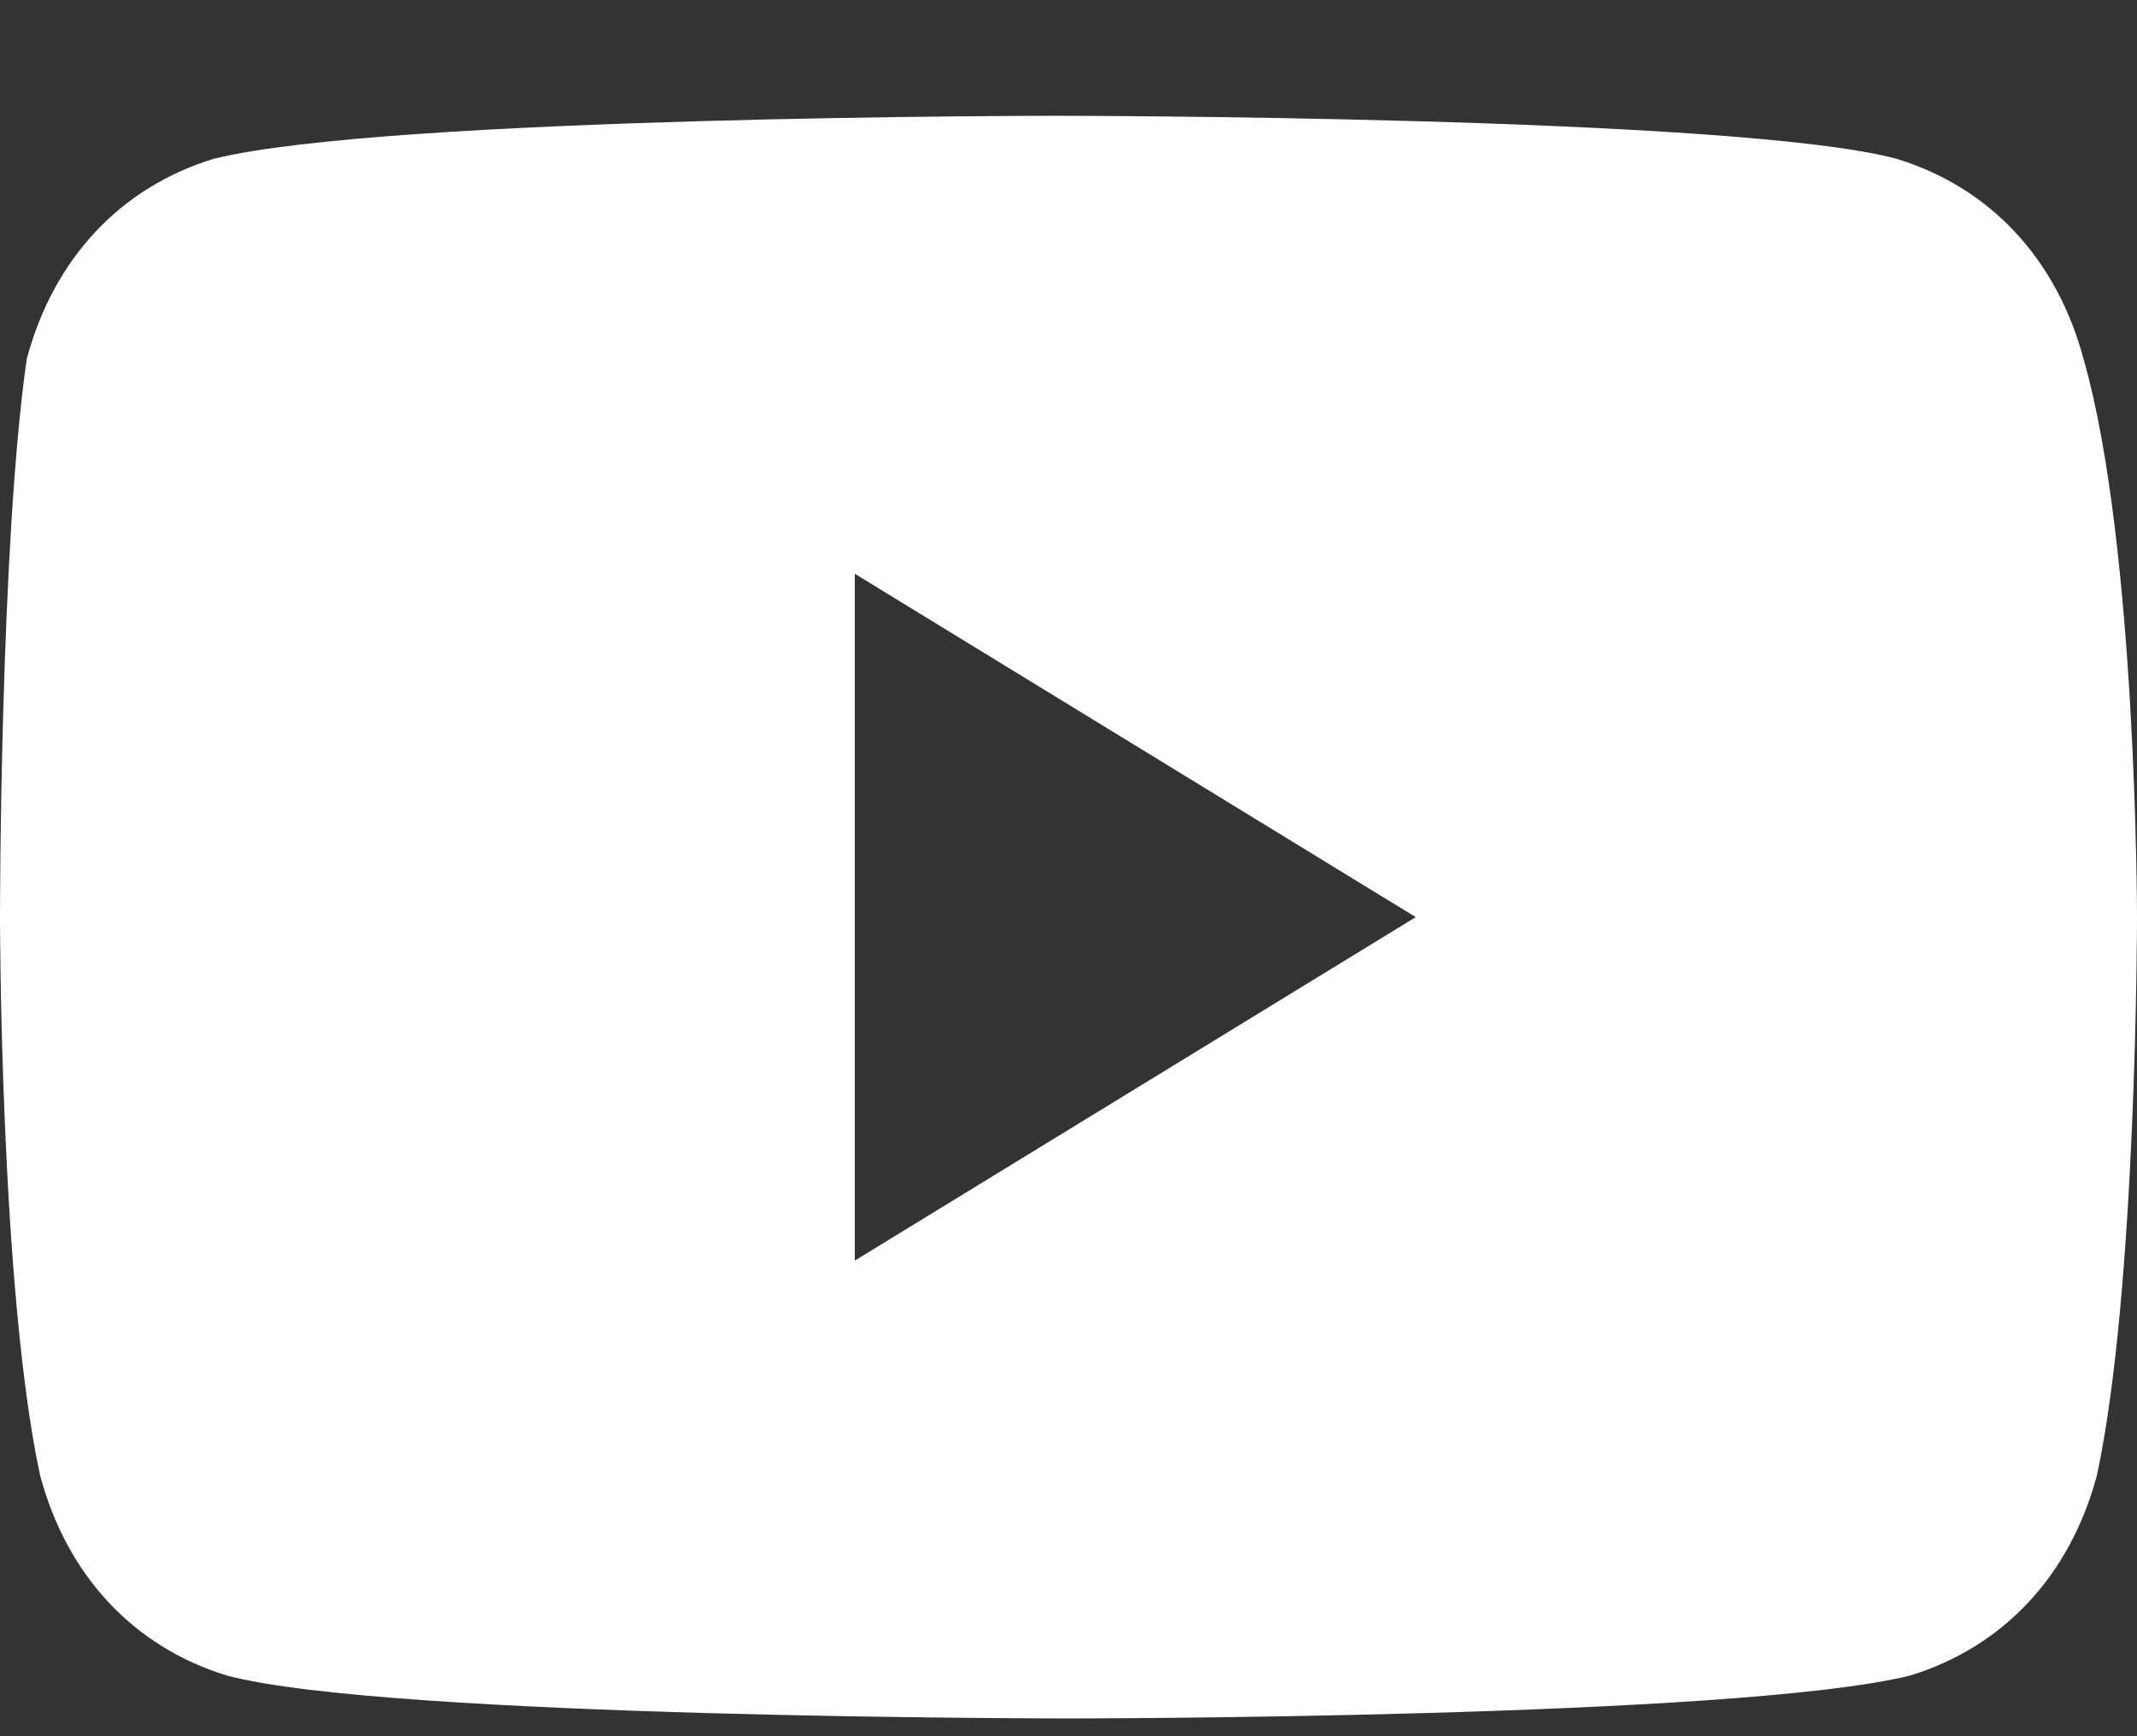 <svg width="16" height="13" viewBox="0 0 16 13" fill="none" xmlns="http://www.w3.org/2000/svg">
<rect x="0" y="0" width="16" height="13" fill="#333333" stroke="none"/>
<path d="M15.6 2.689C15.4 1.939 14.9 1.403 14.2 1.189C13 0.867 7.9 0.867 7.9 0.867C7.9 0.867 2.9 0.867 1.6 1.189C0.9 1.403 0.4 1.939 0.2 2.689C-3.05474e-06 4.081 0 6.867 0 6.867C0 6.867 3.03984e-06 9.653 0.3 11.046C0.5 11.796 1 12.332 1.7 12.546C2.9 12.867 8 12.867 8 12.867C8 12.867 13 12.867 14.3 12.546C15 12.332 15.5 11.796 15.7 11.046C16 9.653 16 6.867 16 6.867C16 6.867 16 4.081 15.6 2.689ZM6.4 9.439V4.296L10.6 6.867L6.4 9.439Z" fill="white"/>
</svg>
